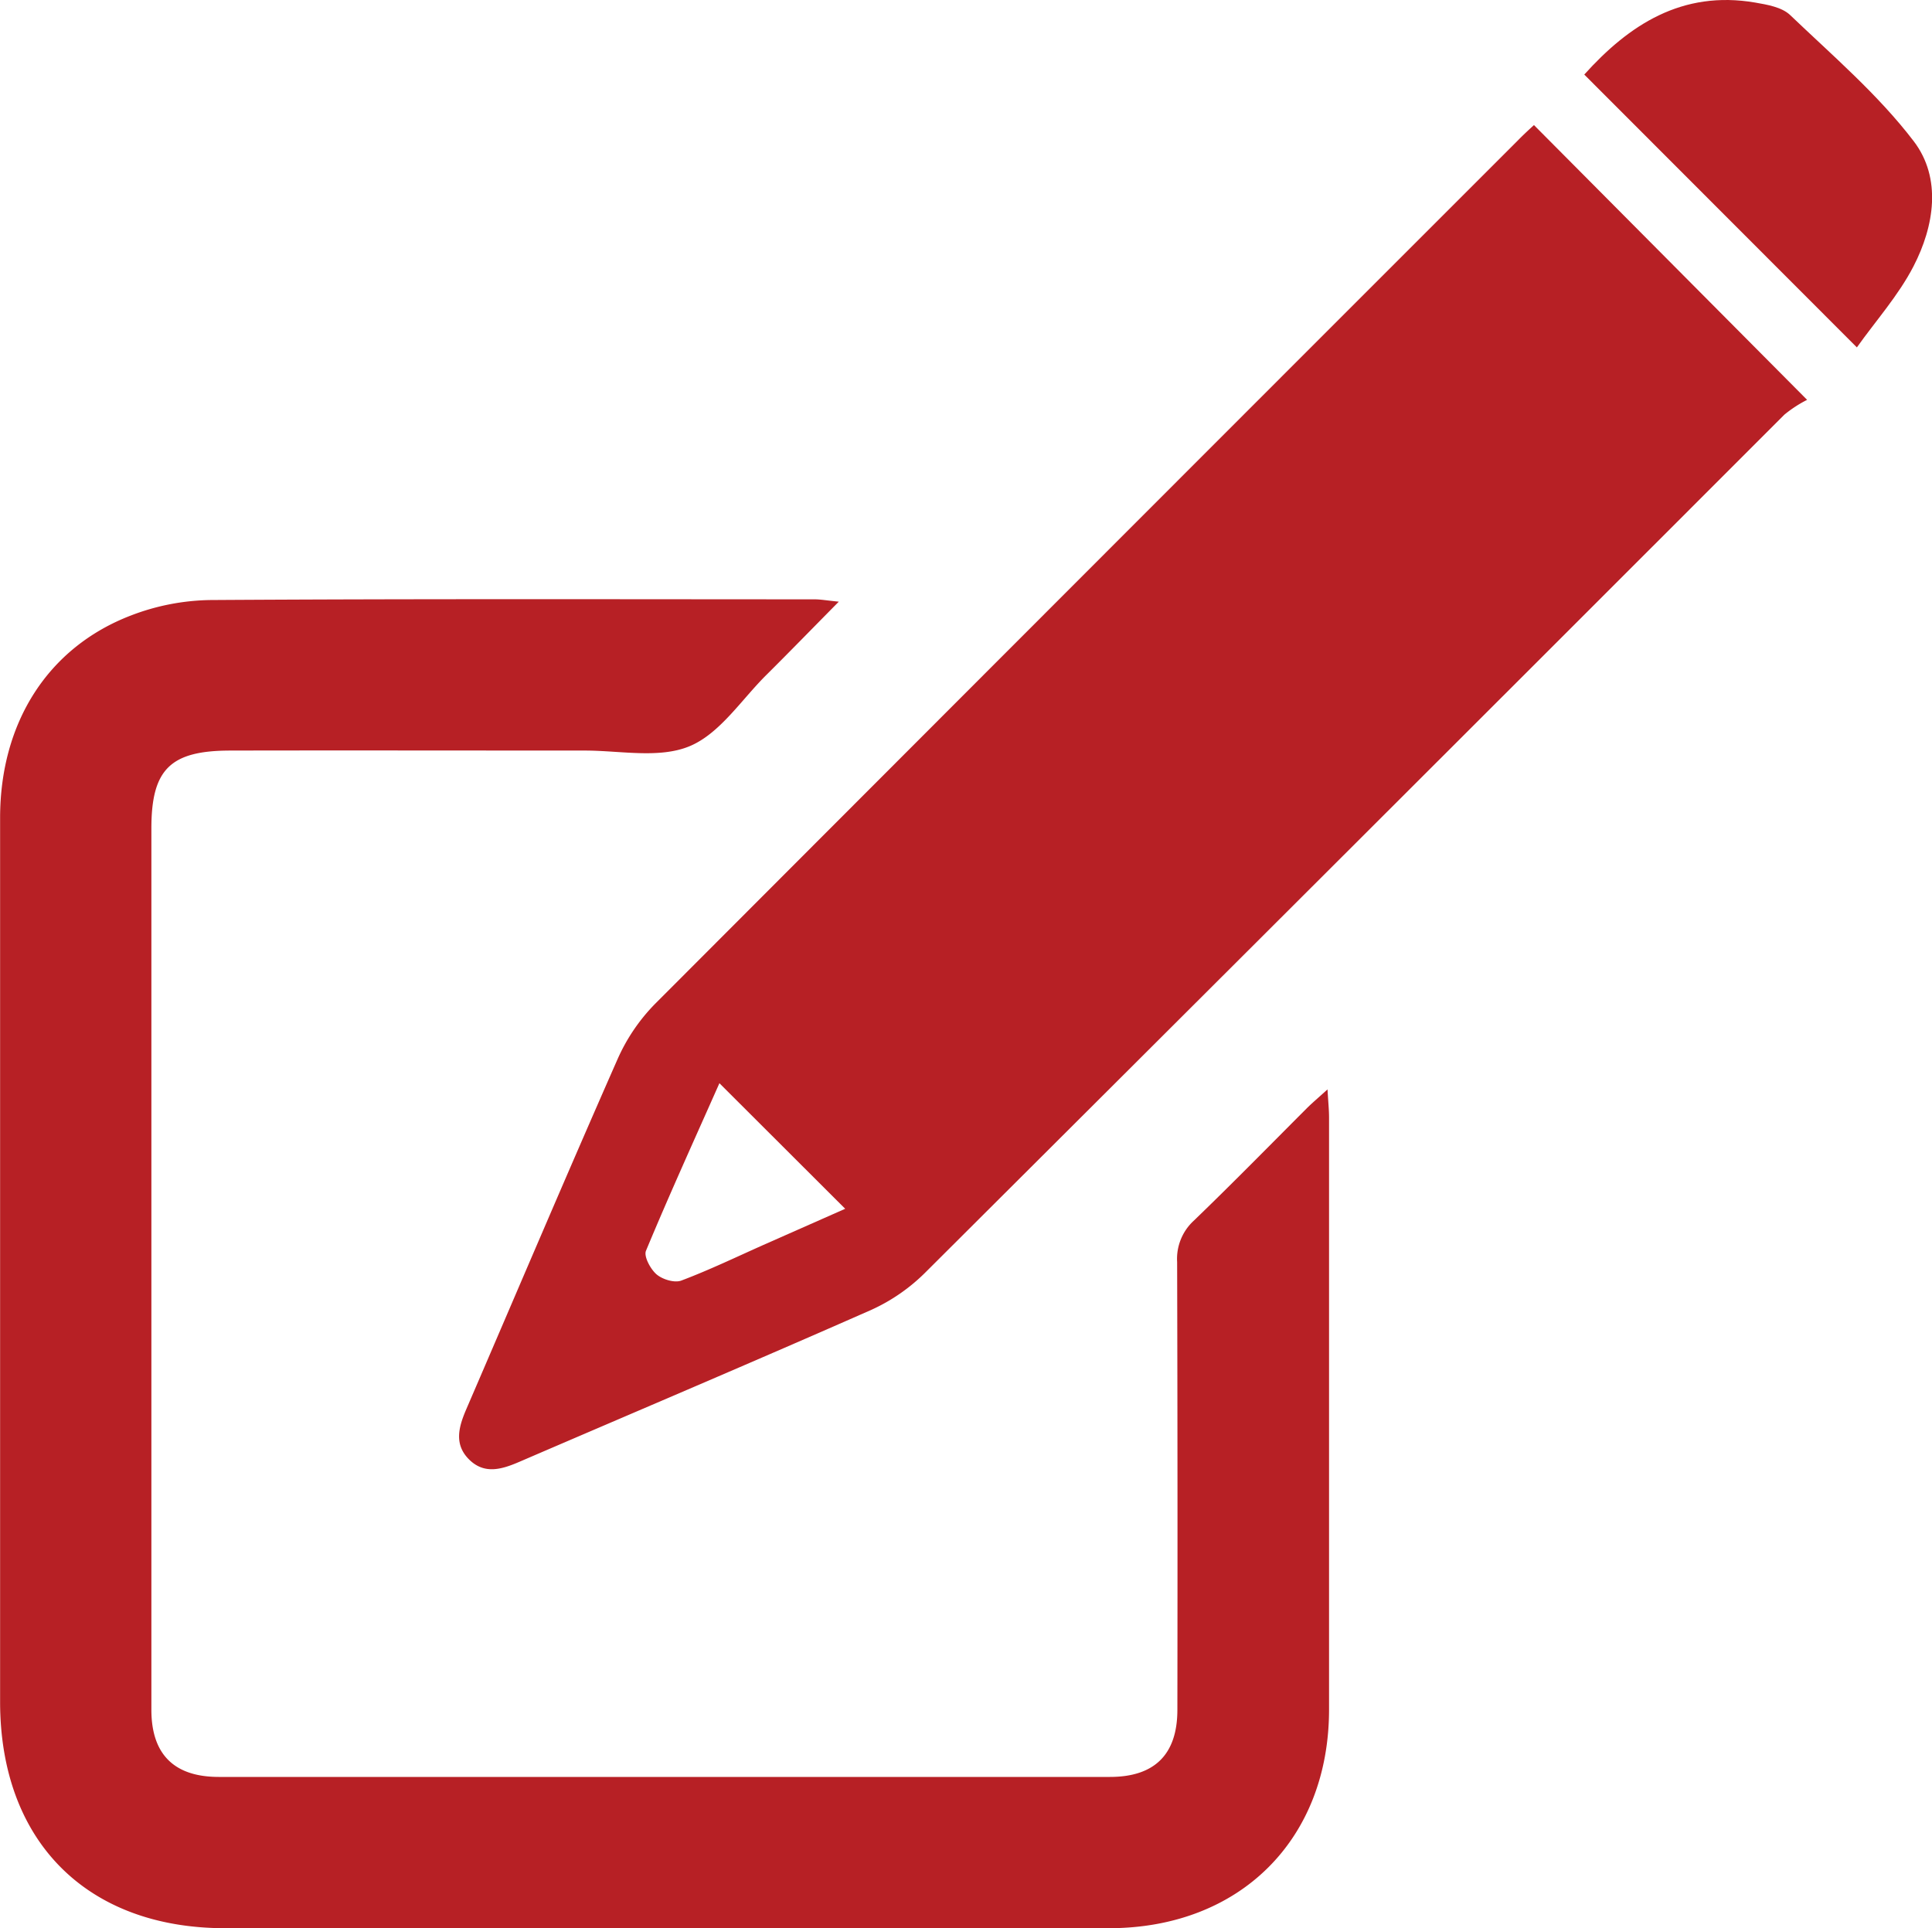 <svg id="Capa_1" data-name="Capa 1" xmlns="http://www.w3.org/2000/svg" viewBox="0 0 390.15 389.44"><defs><style>.cls-1{fill:#b72025;}</style></defs><path class="cls-1" d="M285.61,237.89c.14,2.52.31,4.12.31,5.71q0,59.75,0,119.49c0,26.3-18,44.19-44.44,44.2q-89.25,0-178.49,0c-28,0-45.44-17.63-45.44-45.74q0-89.25,0-178.49c0-19.27,9.68-34.47,26.45-40.89a46.47,46.47,0,0,1,16-3.11c40.67-.26,81.33-.15,122-.14,1.27,0,2.54.24,4.92.47-5.29,5.35-9.87,10.07-14.53,14.7-5.08,5-9.44,11.91-15.58,14.48s-14.07.88-21.22.89c-23.83,0-47.66-.05-71.49,0-12.15,0-16,3.75-16,15.72q0,89,0,178c0,9,4.6,13.55,13.58,13.56q90,0,180,0c9,0,13.6-4.54,13.61-13.52q.07-45.24-.05-90.49a10.46,10.46,0,0,1,3.37-8.33c7.68-7.4,15.13-15,22.69-22.57C282.47,240.65,283.71,239.62,285.61,237.89Z" transform="translate(-17.53 -17.88)"/><path class="cls-1" d="M337.46,32.94c9-10,19.71-17.08,34.53-14.54,2.42.42,5.33.92,7,2.48,8.62,8.24,17.83,16.12,25,25.52,5.68,7.45,4.17,17.12-.06,25.29-3.06,5.91-7.63,11-11.42,16.35Z" transform="translate(-17.53 -17.88)"/><path class="cls-1" d="M327.3,43.14c-1,.91-2.18,2-3.34,3.19q-87.15,87.14-174.22,174.36a37.64,37.64,0,0,0-7.48,11.05c-10.35,23.48-20.37,47.1-30.53,70.65-1.52,3.53-2.61,7.1.51,10.22s6.67,2,10.2.48c23.72-10.22,47.5-20.29,71.12-30.71a37.28,37.28,0,0,0,10.95-7.63q86.76-86.48,173.35-173.12a25,25,0,0,1,4.6-3Zm-155.24,226c-5.63,2.5-11.19,5.19-16.95,7.36-1.37.51-3.8-.23-5-1.26s-2.61-3.61-2.13-4.76c4.72-11.34,9.81-22.52,14.83-33.84L188.21,262Z" transform="translate(-17.53 -17.88)"/></svg>
